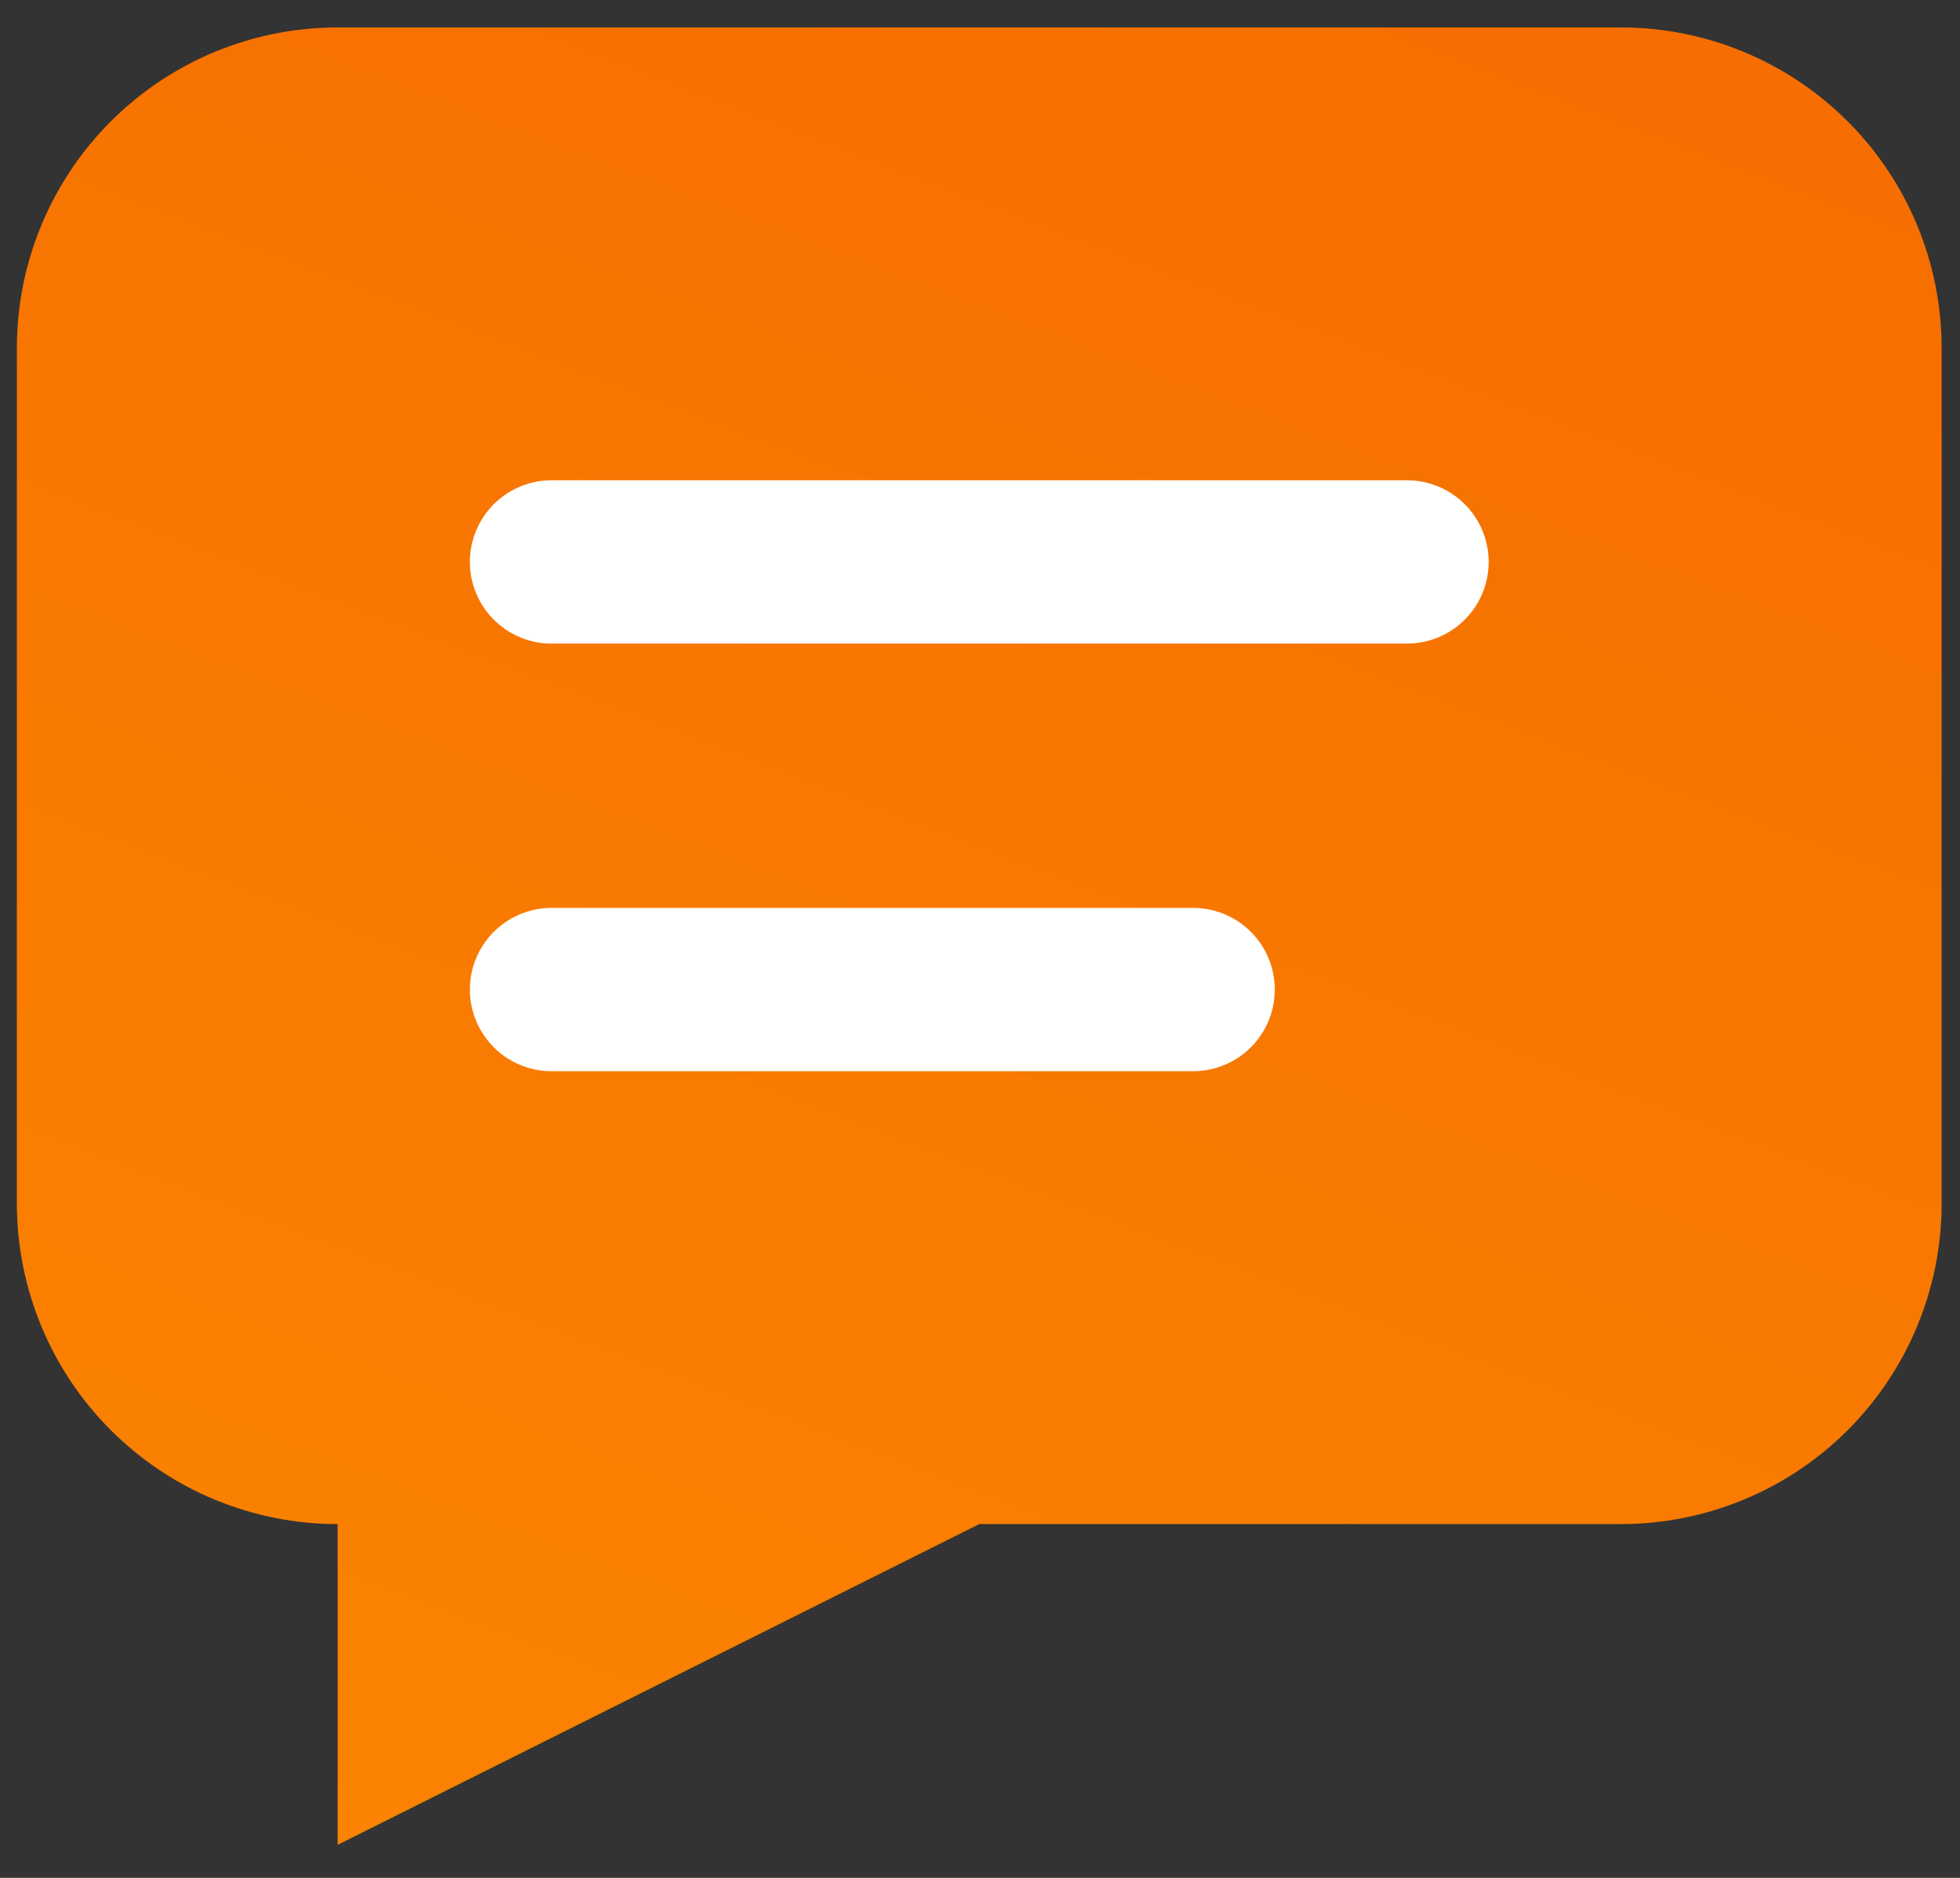<svg xmlns="http://www.w3.org/2000/svg" width="48" height="46" viewBox="0 0 48 46" fill="none"><rect x="0" y="0" width="48" height="46" fill="#333333" stroke="none"/><g id="Group 1000006183"><path id="Vector" d="M8.269 37.334C6.186 37.334 4.187 36.507 2.714 35.033C1.241 33.56 0.413 31.562 0.413 29.478V8.528C0.413 6.444 1.241 4.446 2.714 2.973C4.187 1.5 6.186 0.672 8.269 0.672H39.694C41.778 0.672 43.776 1.5 45.249 2.973C46.723 4.446 47.55 6.444 47.55 8.528V29.478C47.55 31.562 46.723 33.56 45.249 35.033C43.776 36.507 41.778 37.334 39.694 37.334H23.982L8.269 45.19V37.334Z" fill="url(#paint0_linear_13_1370)"></path><path id="Vector_2" d="M13.507 13.765H34.457" stroke="white" stroke-width="4" stroke-linecap="round" stroke-linejoin="round"></path><path id="Vector_3" d="M13.507 24.24H29.219" stroke="white" stroke-width="4" stroke-linecap="round" stroke-linejoin="round"></path></g><defs><linearGradient id="paint0_linear_13_1370" x1="29.593" y1="-2.235" x2="9.388" y2="50.623" gradientUnits="userSpaceOnUse"><stop stop-color="#F66E01"></stop><stop offset="1" stop-color="#FB8501"></stop></linearGradient></defs></svg>